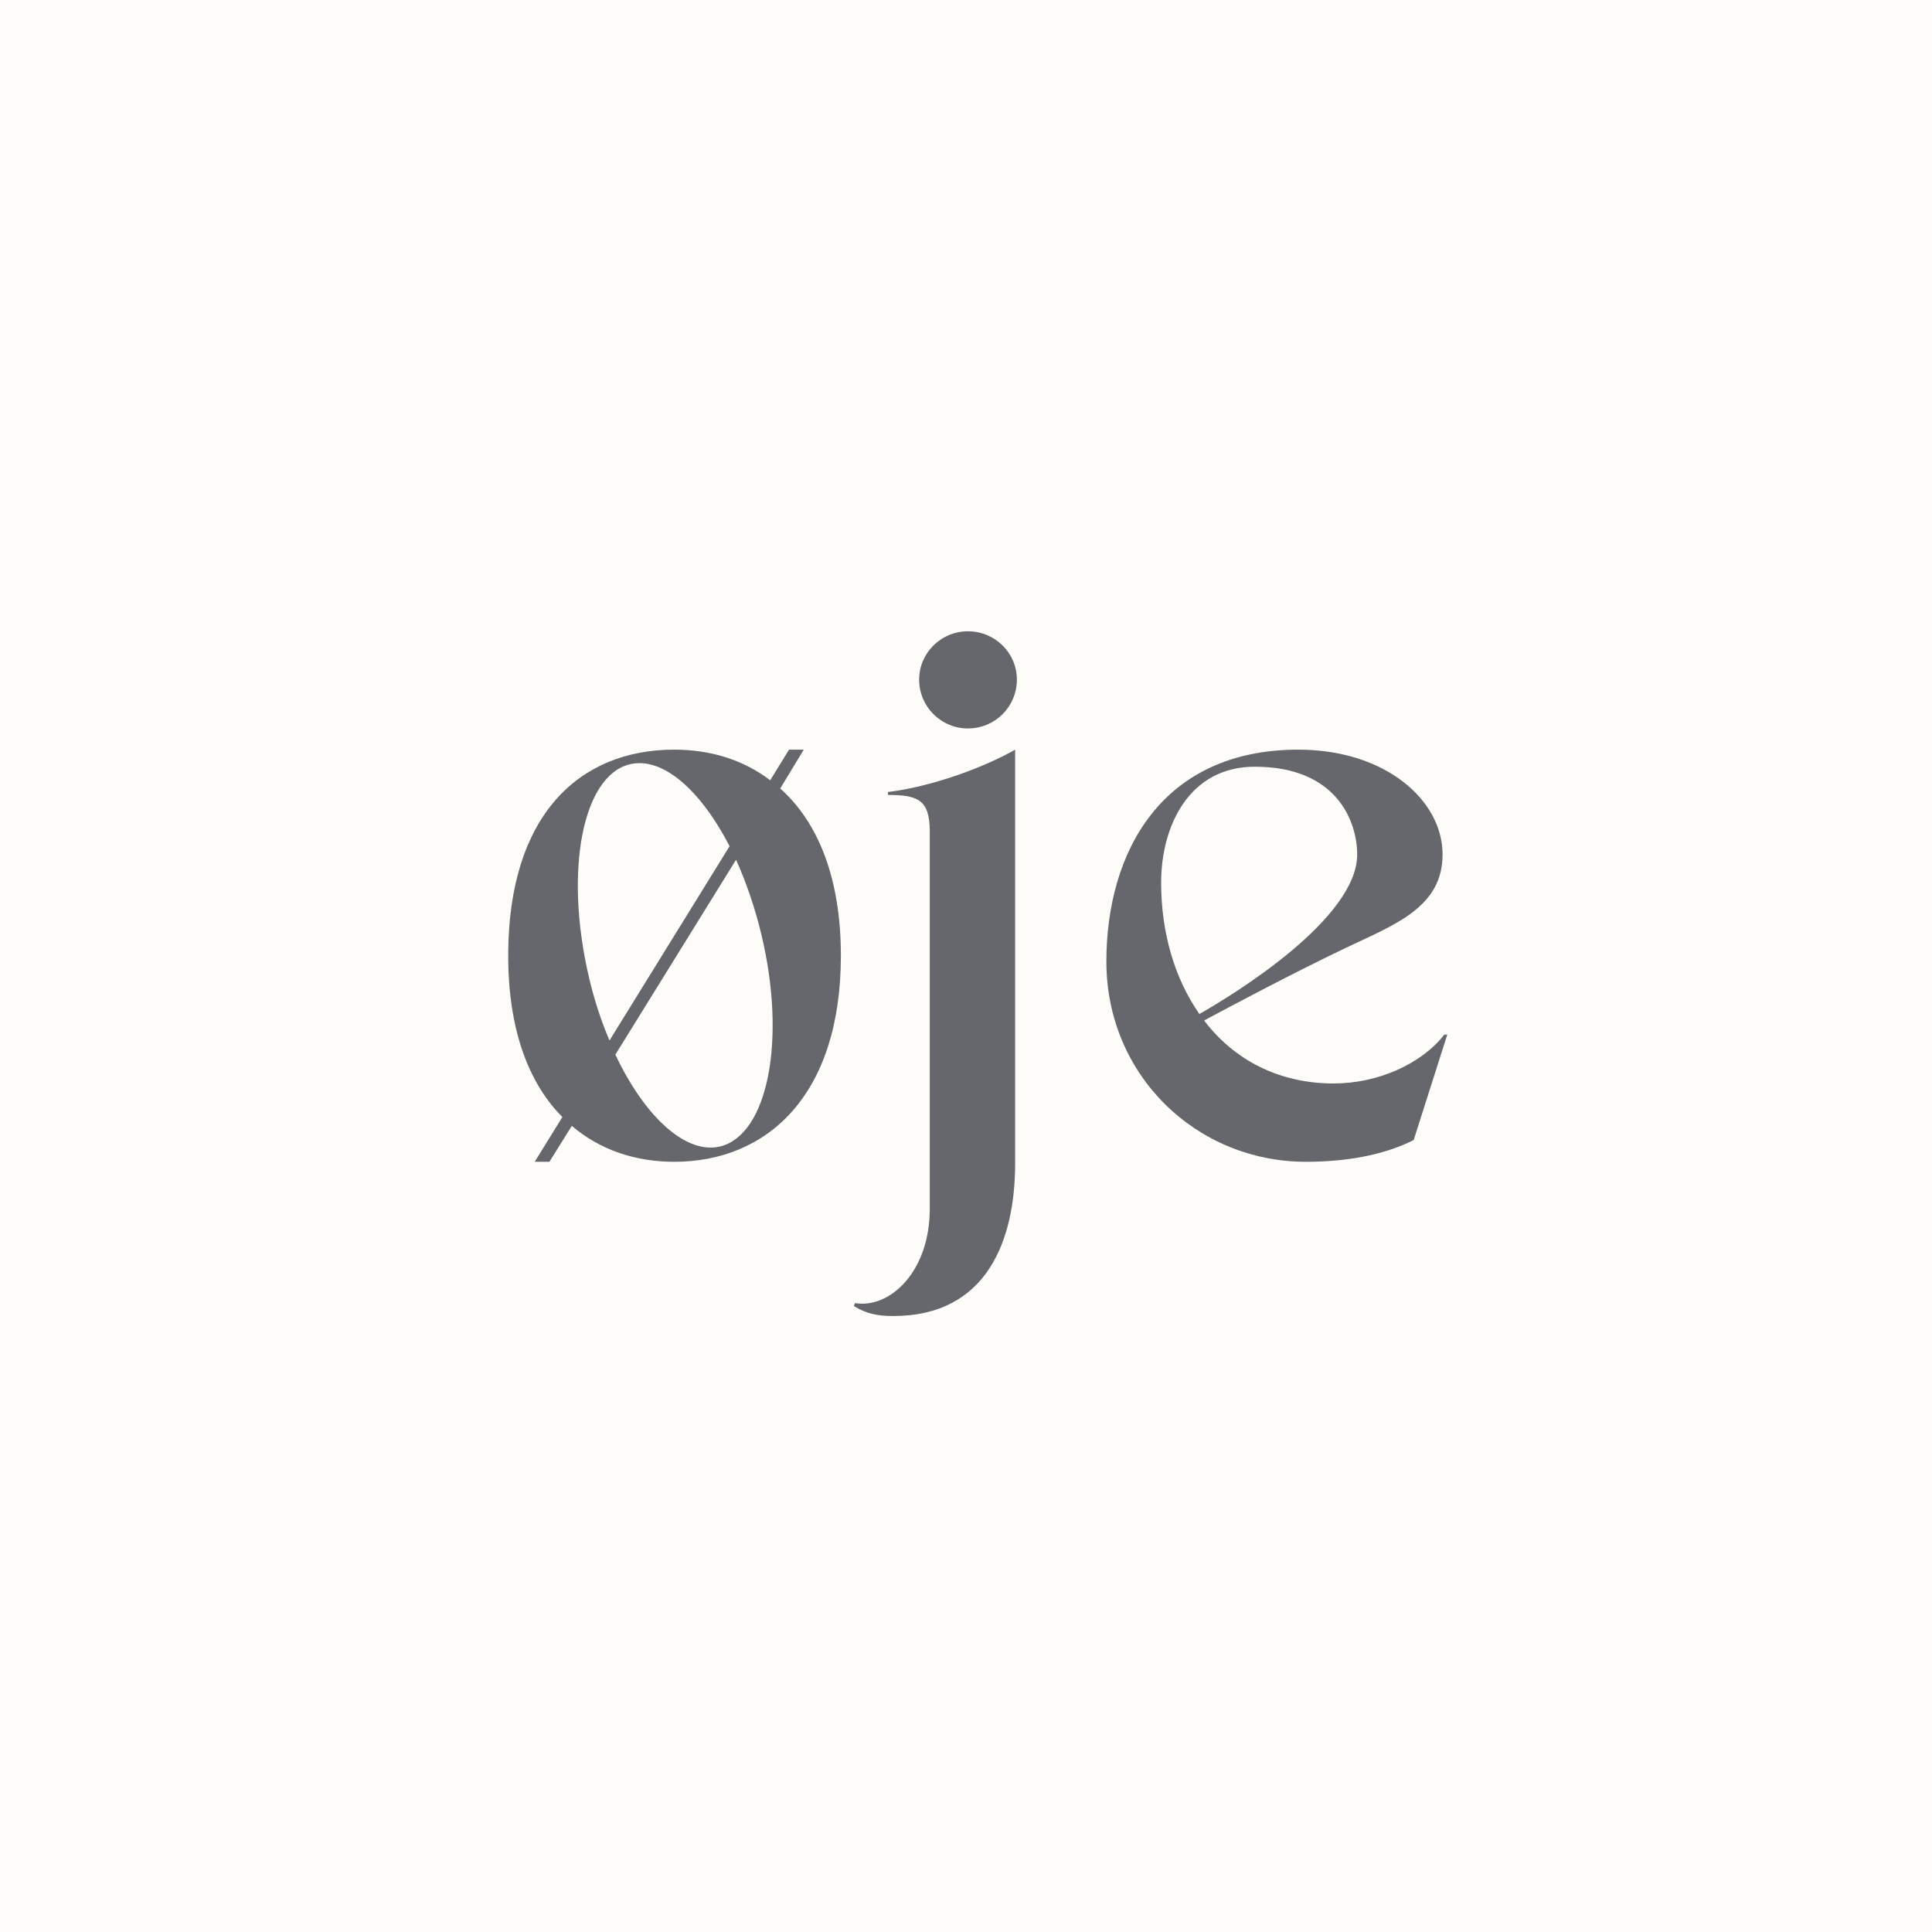 <svg xmlns="http://www.w3.org/2000/svg" xmlns:xlink="http://www.w3.org/1999/xlink" width="500" zoomAndPan="magnify" viewBox="0 0 375 375" height="500" preserveAspectRatio="xMidYMid meet" version="1.0"><defs><g/></defs><rect x="-37.5" width="450" fill="#ffffff" y="-37.5" height="450" fill-opacity="1"/><rect x="-37.5" width="450" fill="#ffffff" y="-37.5" height="450" fill-opacity="1"/><rect x="-37.5" width="450" fill="#fdfcf8" y="-37.5" height="450" fill-opacity="1"/><g fill="#66676c" fill-opacity="1"><g transform="translate(91.787, 224.357)"><g><path d="M 17.371 -7.543 L 12 1.145 L 14.855 1.145 L 19.199 -5.828 C 24.684 -1.145 31.539 1.145 39.082 1.145 C 57.023 1.145 71.426 -11.656 71.426 -38.855 C 71.426 -54.168 66.852 -64.91 59.652 -71.309 L 64.227 -78.852 L 61.367 -78.852 L 57.711 -72.91 C 52.453 -76.91 46.055 -78.852 39.082 -78.852 C 20.57 -78.852 6.855 -66.055 6.855 -38.855 C 6.855 -24.457 10.855 -14.055 17.371 -7.543 Z M 51.082 -57.48 C 53.027 -53.141 54.738 -48.227 55.996 -42.969 C 60.91 -22.512 57.254 -4.113 47.996 -1.828 C 41.367 -0.23 33.371 -7.543 27.656 -19.656 Z M 26.512 -22.398 C 24.914 -26.168 23.543 -30.285 22.512 -34.742 C 17.715 -55.312 21.258 -73.711 30.398 -75.996 C 36.797 -77.594 44.227 -70.969 49.824 -60.109 Z M 26.512 -22.398 "/></g></g></g><g fill="#66676c" fill-opacity="1"><g transform="translate(172.579, 224.357)"><g><path d="M -6.855 29.141 C -4.457 30.625 -2.285 31.082 0.801 31.082 C 19.086 31.082 24.457 16.227 24.457 1.484 L 24.457 -78.852 C 18.512 -75.426 8.227 -71.652 -0.23 -70.625 L -0.23 -70.055 C 5.371 -70.055 7.887 -69.254 7.887 -63.082 L 7.887 10.285 C 7.887 22.629 0 29.711 -6.629 28.57 Z M 15.312 -82.965 C 20.57 -82.965 24.797 -87.195 24.797 -92.453 C 24.797 -97.594 20.57 -101.824 15.312 -101.824 C 10.055 -101.824 5.828 -97.594 5.828 -92.453 C 5.828 -87.195 10.055 -82.965 15.312 -82.965 Z M 15.312 -82.965 "/></g></g></g><g fill="#66676c" fill-opacity="1"><g transform="translate(209.033, 224.357)"><g><path d="M 44.453 1.145 C 51.77 1.145 59.312 0 65.367 -3.086 L 71.883 -23.543 L 71.309 -23.543 C 66.852 -17.828 58.398 -14.055 49.824 -14.055 C 39.082 -14.055 30.398 -18.742 24.684 -26.285 C 29.598 -28.914 41.141 -35.082 52.109 -40.34 C 61.711 -44.91 70.969 -48.227 70.969 -58.512 C 70.969 -69.023 59.883 -78.852 42.969 -78.852 C 16.457 -78.852 5.715 -58.969 5.715 -37.711 C 5.715 -15.656 23.199 1.145 44.453 1.145 Z M 34.512 -75.539 C 50.738 -75.539 54.398 -64.566 54.398 -58.512 C 54.398 -46.055 30.625 -31.426 23.77 -27.543 C 18.969 -34.398 16.344 -43.312 16.344 -53.027 C 16.344 -64.109 21.828 -75.539 34.512 -75.539 Z M 34.512 -75.539 "/></g></g></g></svg>
